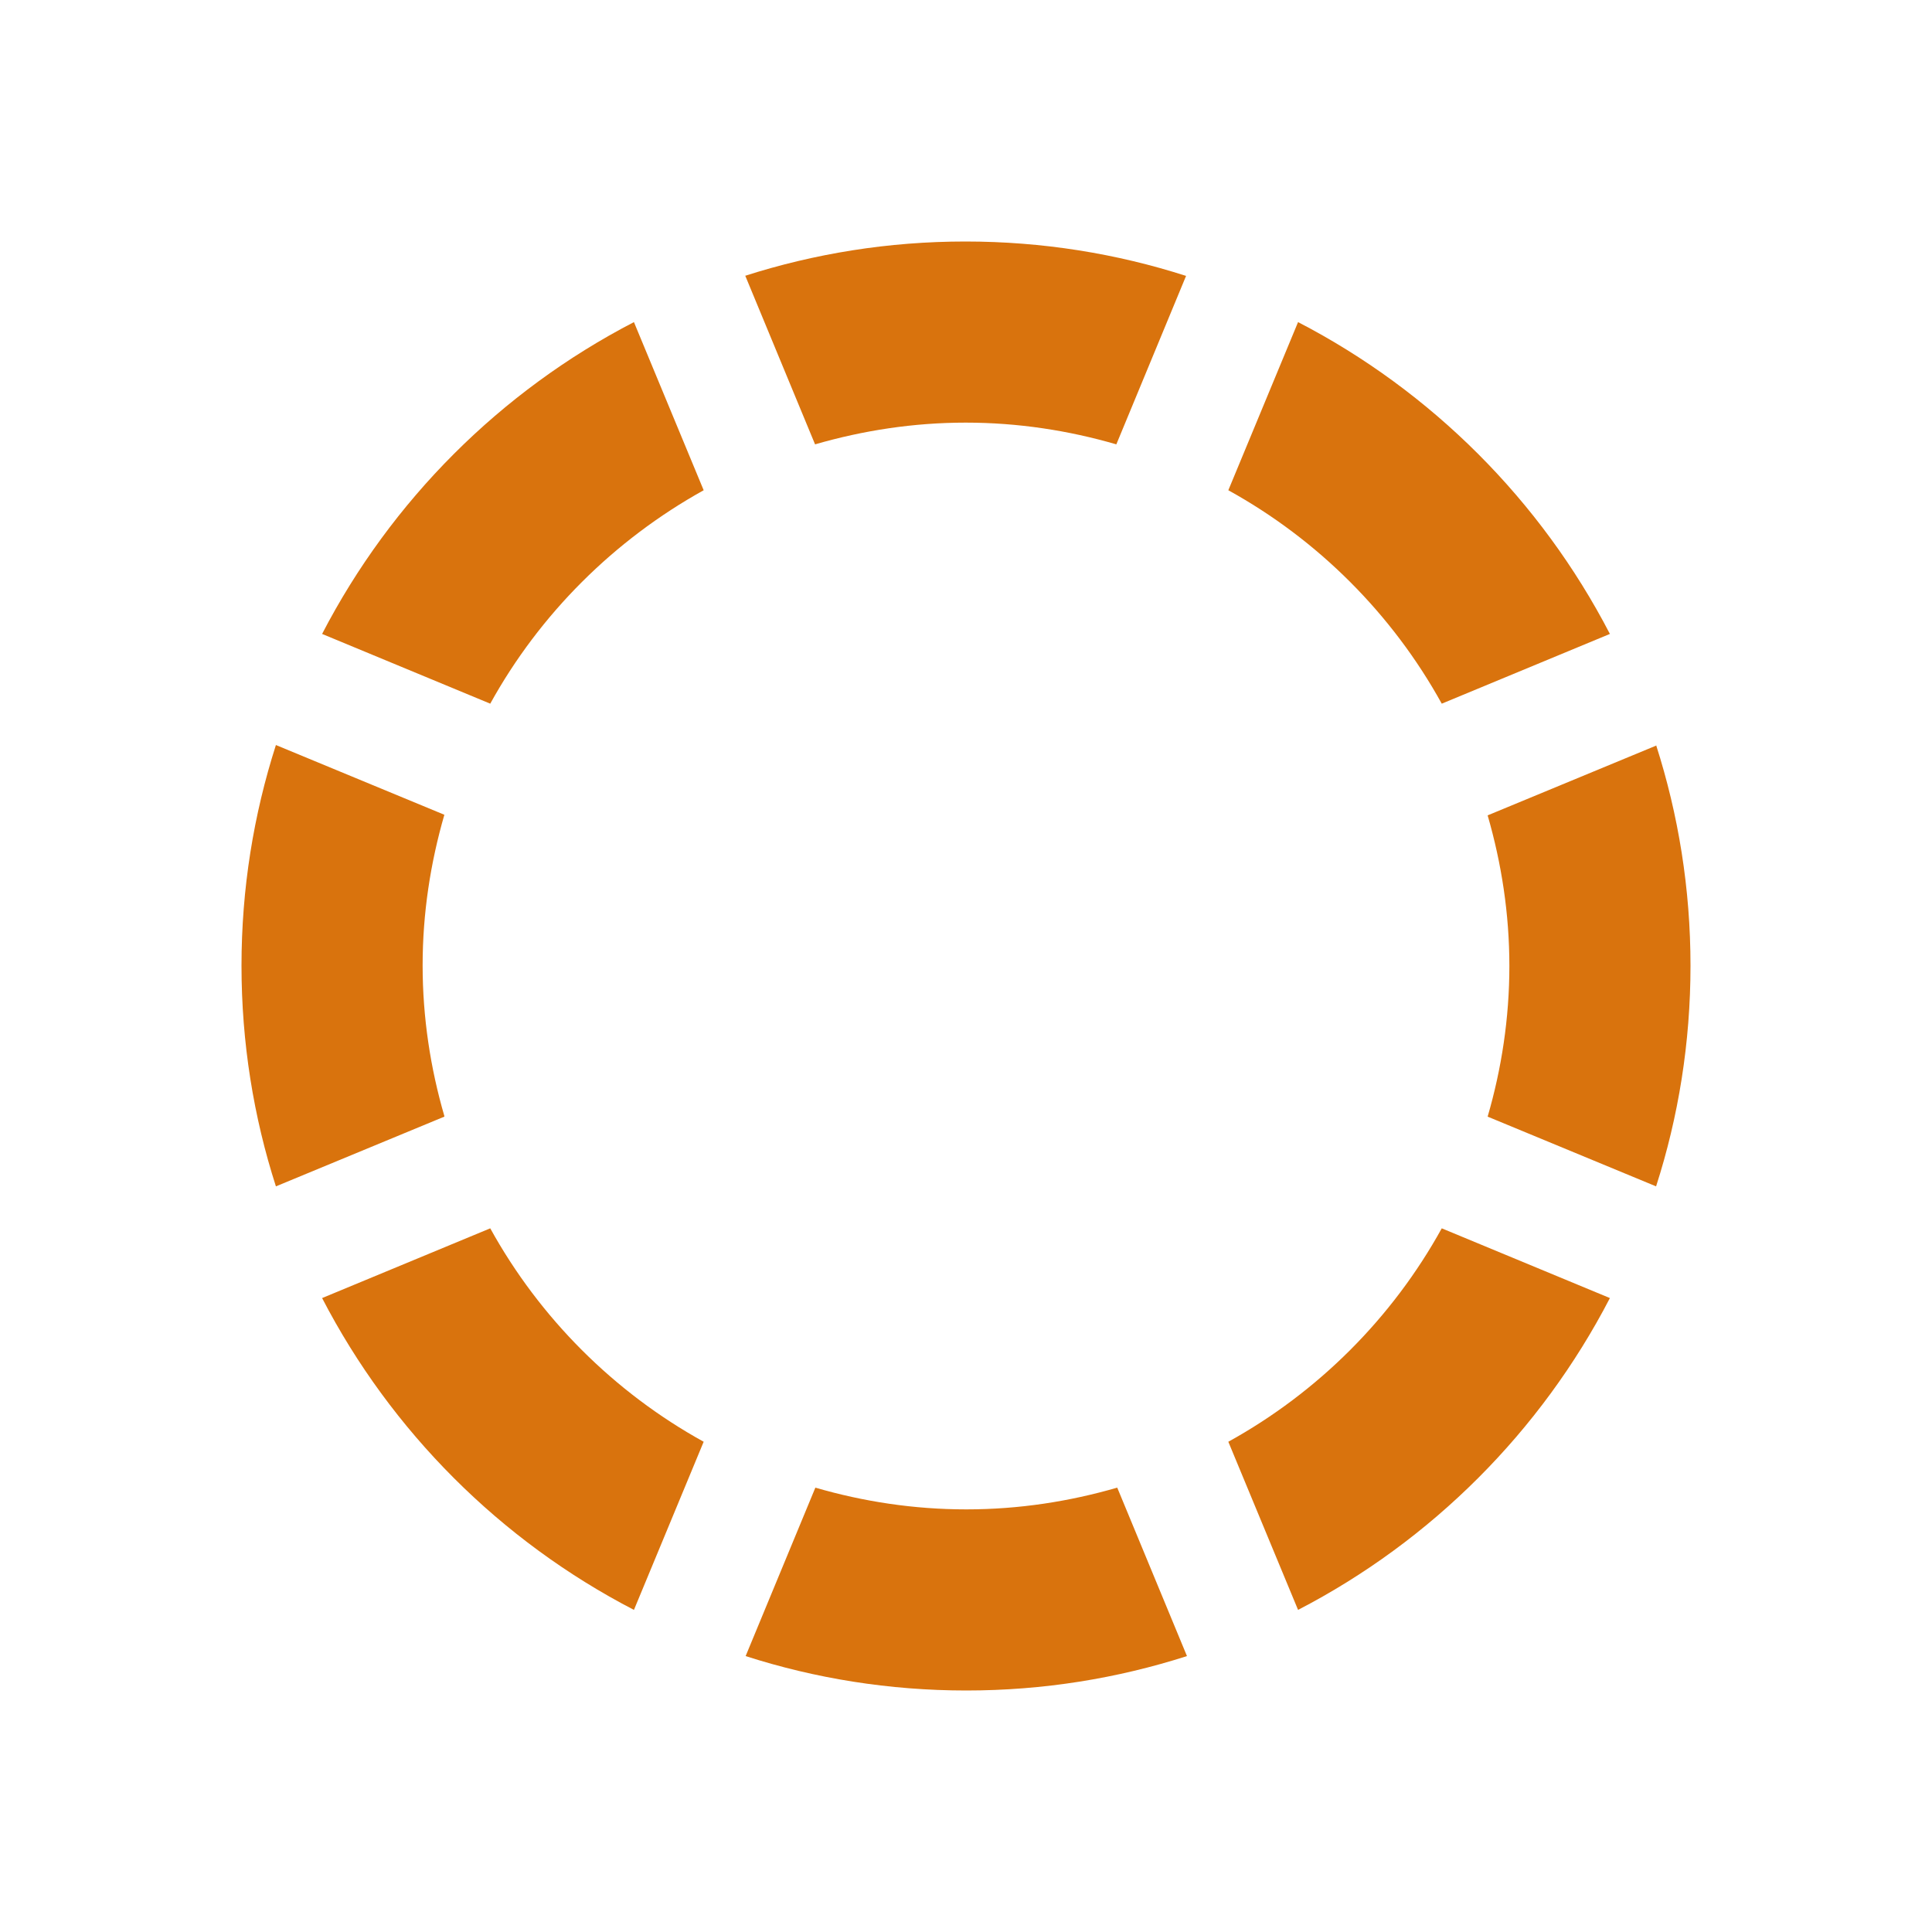 <svg xmlns="http://www.w3.org/2000/svg"  viewBox="0 0 64 64"><defs fill="#d9730d" /><path  d="m14.72,36.99l-5.58,2.31c-.74-2.3-1.14-4.76-1.14-7.31s.4-5,1.14-7.31l5.58,2.31c-.46,1.59-.72,3.26-.72,4.99s.26,3.41.72,4.99Zm1.52,3.7l-5.57,2.31c2.29,4.42,5.91,8.04,10.33,10.33l2.31-5.57c-2.97-1.64-5.43-4.1-7.07-7.07Zm-5.57-19.69l5.57,2.31c1.64-2.97,4.1-5.42,7.07-7.07l-2.31-5.57c-4.42,2.29-8.04,5.91-10.33,10.33Zm37.09,2.31l5.57-2.31c-2.29-4.42-5.91-8.04-10.33-10.33l-2.31,5.57c2.97,1.64,5.43,4.1,7.07,7.07Zm7.1,1.39l-5.58,2.31c.46,1.59.72,3.26.72,4.99s-.26,3.41-.72,4.99l5.58,2.31c.74-2.3,1.14-4.76,1.14-7.31s-.4-5-1.14-7.31Zm-14.17,23.06l2.31,5.57c4.42-2.29,8.04-5.91,10.33-10.33l-5.57-2.31c-1.64,2.97-4.1,5.43-7.07,7.07ZM24.69,9.14l2.31,5.58c1.59-.46,3.26-.72,4.99-.72s3.41.26,4.99.72l2.31-5.58c-2.3-.74-4.76-1.14-7.31-1.14s-5,.4-7.31,1.14Zm7.31,40.86c-1.73,0-3.41-.26-4.99-.72l-2.31,5.58c2.3.74,4.76,1.14,7.31,1.14s5-.4,7.31-1.14l-2.31-5.58c-1.59.46-3.26.72-4.99.72Z" fill="#d9730d" /></svg>
